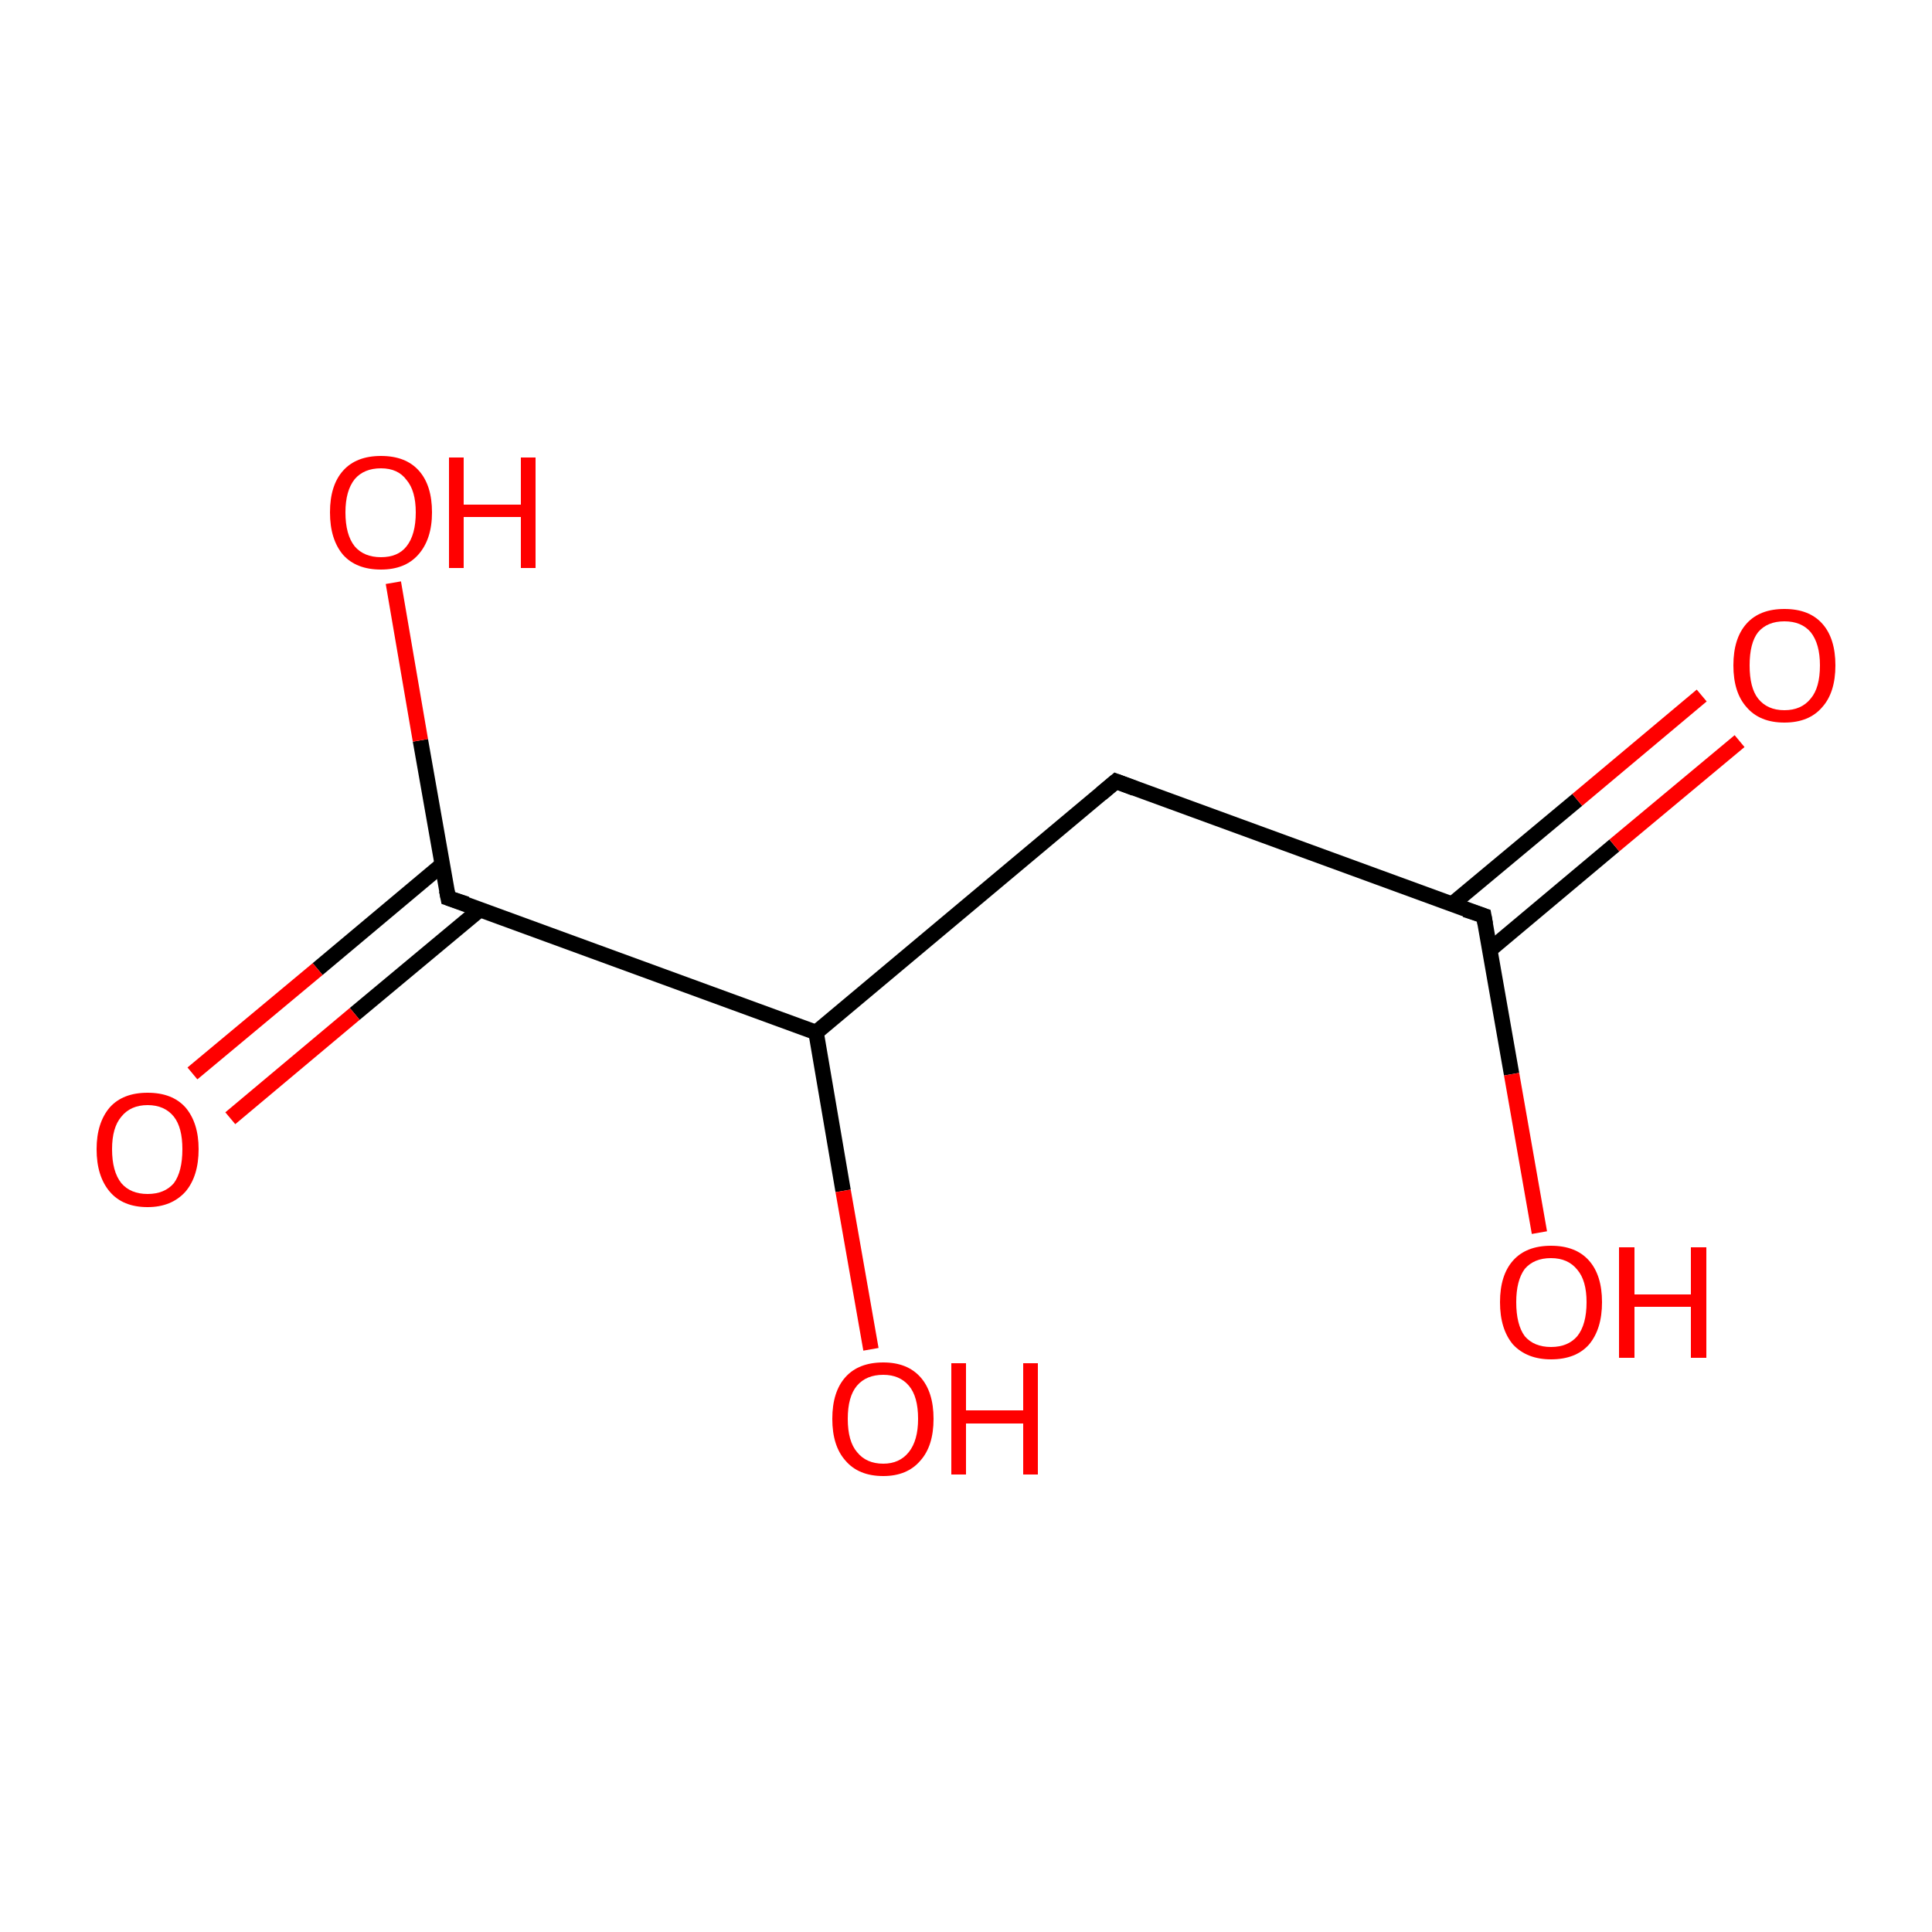 <?xml version='1.0' encoding='iso-8859-1'?>
<svg version='1.1' baseProfile='full'
              xmlns='http://www.w3.org/2000/svg'
                      xmlns:rdkit='http://www.rdkit.org/xml'
                      xmlns:xlink='http://www.w3.org/1999/xlink'
                  xml:space='preserve'
width='250px' height='250px' viewBox='0 0 250 250'>
<!-- END OF HEADER -->
<rect style='opacity:1.0;fill:#FFFFFF;stroke:none' width='250.0' height='250.0' x='0.0' y='0.0'> </rect>
<path class='bond-0 atom-0 atom-1' d='M 144.4,101.1 L 105.6,133.6' style='fill:none;fill-rule:evenodd;stroke:#000000;stroke-width:2.0px;stroke-linecap:butt;stroke-linejoin:miter;stroke-opacity:1' />
<path class='bond-1 atom-0 atom-2' d='M 144.4,101.1 L 192.0,118.5' style='fill:none;fill-rule:evenodd;stroke:#000000;stroke-width:2.0px;stroke-linecap:butt;stroke-linejoin:miter;stroke-opacity:1' />
<path class='bond-2 atom-1 atom-3' d='M 105.6,133.6 L 58.0,116.2' style='fill:none;fill-rule:evenodd;stroke:#000000;stroke-width:2.0px;stroke-linecap:butt;stroke-linejoin:miter;stroke-opacity:1' />
<path class='bond-3 atom-1 atom-4' d='M 105.6,133.6 L 109.1,154.1' style='fill:none;fill-rule:evenodd;stroke:#000000;stroke-width:2.0px;stroke-linecap:butt;stroke-linejoin:miter;stroke-opacity:1' />
<path class='bond-3 atom-1 atom-4' d='M 109.1,154.1 L 112.7,174.6' style='fill:none;fill-rule:evenodd;stroke:#FF0000;stroke-width:2.0px;stroke-linecap:butt;stroke-linejoin:miter;stroke-opacity:1' />
<path class='bond-4 atom-2 atom-5' d='M 192.8,122.9 L 208.9,109.4' style='fill:none;fill-rule:evenodd;stroke:#000000;stroke-width:2.0px;stroke-linecap:butt;stroke-linejoin:miter;stroke-opacity:1' />
<path class='bond-4 atom-2 atom-5' d='M 208.9,109.4 L 225.1,95.9' style='fill:none;fill-rule:evenodd;stroke:#FF0000;stroke-width:2.0px;stroke-linecap:butt;stroke-linejoin:miter;stroke-opacity:1' />
<path class='bond-4 atom-2 atom-5' d='M 187.9,117.0 L 204.1,103.5' style='fill:none;fill-rule:evenodd;stroke:#000000;stroke-width:2.0px;stroke-linecap:butt;stroke-linejoin:miter;stroke-opacity:1' />
<path class='bond-4 atom-2 atom-5' d='M 204.1,103.5 L 220.2,90.0' style='fill:none;fill-rule:evenodd;stroke:#FF0000;stroke-width:2.0px;stroke-linecap:butt;stroke-linejoin:miter;stroke-opacity:1' />
<path class='bond-5 atom-2 atom-6' d='M 192.0,118.5 L 195.6,139.0' style='fill:none;fill-rule:evenodd;stroke:#000000;stroke-width:2.0px;stroke-linecap:butt;stroke-linejoin:miter;stroke-opacity:1' />
<path class='bond-5 atom-2 atom-6' d='M 195.6,139.0 L 199.2,159.5' style='fill:none;fill-rule:evenodd;stroke:#FF0000;stroke-width:2.0px;stroke-linecap:butt;stroke-linejoin:miter;stroke-opacity:1' />
<path class='bond-6 atom-3 atom-7' d='M 57.2,111.9 L 41.1,125.4' style='fill:none;fill-rule:evenodd;stroke:#000000;stroke-width:2.0px;stroke-linecap:butt;stroke-linejoin:miter;stroke-opacity:1' />
<path class='bond-6 atom-3 atom-7' d='M 41.1,125.4 L 24.9,138.9' style='fill:none;fill-rule:evenodd;stroke:#FF0000;stroke-width:2.0px;stroke-linecap:butt;stroke-linejoin:miter;stroke-opacity:1' />
<path class='bond-6 atom-3 atom-7' d='M 62.1,117.7 L 45.9,131.2' style='fill:none;fill-rule:evenodd;stroke:#000000;stroke-width:2.0px;stroke-linecap:butt;stroke-linejoin:miter;stroke-opacity:1' />
<path class='bond-6 atom-3 atom-7' d='M 45.9,131.2 L 29.8,144.7' style='fill:none;fill-rule:evenodd;stroke:#FF0000;stroke-width:2.0px;stroke-linecap:butt;stroke-linejoin:miter;stroke-opacity:1' />
<path class='bond-7 atom-3 atom-8' d='M 58.0,116.2 L 54.4,95.8' style='fill:none;fill-rule:evenodd;stroke:#000000;stroke-width:2.0px;stroke-linecap:butt;stroke-linejoin:miter;stroke-opacity:1' />
<path class='bond-7 atom-3 atom-8' d='M 54.4,95.8 L 50.9,75.4' style='fill:none;fill-rule:evenodd;stroke:#FF0000;stroke-width:2.0px;stroke-linecap:butt;stroke-linejoin:miter;stroke-opacity:1' />
<path d='M 142.5,102.7 L 144.4,101.1 L 146.8,102.0' style='fill:none;stroke:#000000;stroke-width:2.0px;stroke-linecap:butt;stroke-linejoin:miter;stroke-opacity:1;' />
<path d='M 189.6,117.7 L 192.0,118.5 L 192.2,119.6' style='fill:none;stroke:#000000;stroke-width:2.0px;stroke-linecap:butt;stroke-linejoin:miter;stroke-opacity:1;' />
<path d='M 60.4,117.0 L 58.0,116.2 L 57.8,115.2' style='fill:none;stroke:#000000;stroke-width:2.0px;stroke-linecap:butt;stroke-linejoin:miter;stroke-opacity:1;' />
<path class='atom-4' d='M 107.7 183.6
Q 107.7 180.1, 109.4 178.2
Q 111.1 176.3, 114.3 176.3
Q 117.4 176.3, 119.1 178.2
Q 120.8 180.1, 120.8 183.6
Q 120.8 187.1, 119.1 189.0
Q 117.4 191.0, 114.3 191.0
Q 111.1 191.0, 109.4 189.0
Q 107.7 187.1, 107.7 183.6
M 114.3 189.4
Q 116.4 189.4, 117.6 187.9
Q 118.8 186.4, 118.8 183.6
Q 118.8 180.7, 117.6 179.3
Q 116.4 177.9, 114.3 177.9
Q 112.1 177.9, 110.9 179.3
Q 109.7 180.7, 109.7 183.6
Q 109.7 186.5, 110.9 187.9
Q 112.1 189.4, 114.3 189.4
' fill='#FF0000'/>
<path class='atom-4' d='M 123.1 176.4
L 125.0 176.4
L 125.0 182.5
L 132.4 182.5
L 132.4 176.4
L 134.3 176.4
L 134.3 190.8
L 132.4 190.8
L 132.4 184.2
L 125.0 184.2
L 125.0 190.8
L 123.1 190.8
L 123.1 176.4
' fill='#FF0000'/>
<path class='atom-5' d='M 224.3 86.1
Q 224.3 82.6, 226.0 80.7
Q 227.7 78.8, 230.9 78.8
Q 234.1 78.8, 235.8 80.7
Q 237.5 82.6, 237.5 86.1
Q 237.5 89.6, 235.8 91.5
Q 234.1 93.5, 230.9 93.5
Q 227.7 93.5, 226.0 91.5
Q 224.3 89.6, 224.3 86.1
M 230.9 91.9
Q 233.1 91.9, 234.3 90.4
Q 235.5 89.0, 235.5 86.1
Q 235.5 83.3, 234.3 81.8
Q 233.1 80.4, 230.9 80.4
Q 228.7 80.4, 227.5 81.8
Q 226.4 83.2, 226.4 86.1
Q 226.4 89.0, 227.5 90.4
Q 228.7 91.9, 230.9 91.9
' fill='#FF0000'/>
<path class='atom-6' d='M 194.1 168.5
Q 194.1 165.0, 195.8 163.1
Q 197.5 161.2, 200.7 161.2
Q 203.9 161.2, 205.6 163.1
Q 207.3 165.0, 207.3 168.5
Q 207.3 172.0, 205.6 174.0
Q 203.9 175.9, 200.7 175.9
Q 197.6 175.9, 195.8 174.0
Q 194.1 172.0, 194.1 168.5
M 200.7 174.3
Q 202.9 174.3, 204.1 172.9
Q 205.3 171.4, 205.3 168.5
Q 205.3 165.7, 204.1 164.3
Q 202.9 162.8, 200.7 162.8
Q 198.5 162.8, 197.3 164.2
Q 196.2 165.7, 196.2 168.5
Q 196.2 171.4, 197.3 172.9
Q 198.5 174.3, 200.7 174.3
' fill='#FF0000'/>
<path class='atom-6' d='M 209.5 161.4
L 211.5 161.4
L 211.5 167.5
L 218.8 167.5
L 218.8 161.4
L 220.8 161.4
L 220.8 175.7
L 218.8 175.7
L 218.8 169.1
L 211.5 169.1
L 211.5 175.7
L 209.5 175.7
L 209.5 161.4
' fill='#FF0000'/>
<path class='atom-7' d='M 12.5 148.7
Q 12.5 145.3, 14.2 143.3
Q 15.9 141.4, 19.1 141.4
Q 22.3 141.4, 24.0 143.3
Q 25.7 145.3, 25.7 148.7
Q 25.7 152.2, 24.0 154.2
Q 22.2 156.2, 19.1 156.2
Q 15.9 156.2, 14.2 154.2
Q 12.5 152.2, 12.5 148.7
M 19.1 154.5
Q 21.3 154.5, 22.5 153.1
Q 23.6 151.6, 23.6 148.7
Q 23.6 145.9, 22.5 144.5
Q 21.3 143.0, 19.1 143.0
Q 16.9 143.0, 15.7 144.5
Q 14.5 145.9, 14.5 148.7
Q 14.5 151.6, 15.7 153.1
Q 16.9 154.5, 19.1 154.5
' fill='#FF0000'/>
<path class='atom-8' d='M 42.7 66.3
Q 42.7 62.8, 44.4 60.9
Q 46.1 59.0, 49.3 59.0
Q 52.5 59.0, 54.2 60.9
Q 55.9 62.8, 55.9 66.3
Q 55.9 69.8, 54.1 71.8
Q 52.4 73.7, 49.3 73.7
Q 46.1 73.7, 44.4 71.8
Q 42.7 69.8, 42.7 66.3
M 49.3 72.1
Q 51.5 72.1, 52.6 70.7
Q 53.8 69.2, 53.8 66.3
Q 53.8 63.5, 52.6 62.1
Q 51.5 60.6, 49.3 60.6
Q 47.1 60.6, 45.9 62.0
Q 44.7 63.5, 44.7 66.3
Q 44.7 69.2, 45.9 70.7
Q 47.1 72.1, 49.3 72.1
' fill='#FF0000'/>
<path class='atom-8' d='M 58.1 59.2
L 60.0 59.2
L 60.0 65.3
L 67.4 65.3
L 67.4 59.2
L 69.3 59.2
L 69.3 73.5
L 67.4 73.5
L 67.4 66.9
L 60.0 66.9
L 60.0 73.5
L 58.1 73.5
L 58.1 59.2
' fill='#FF0000'/>
</svg>
